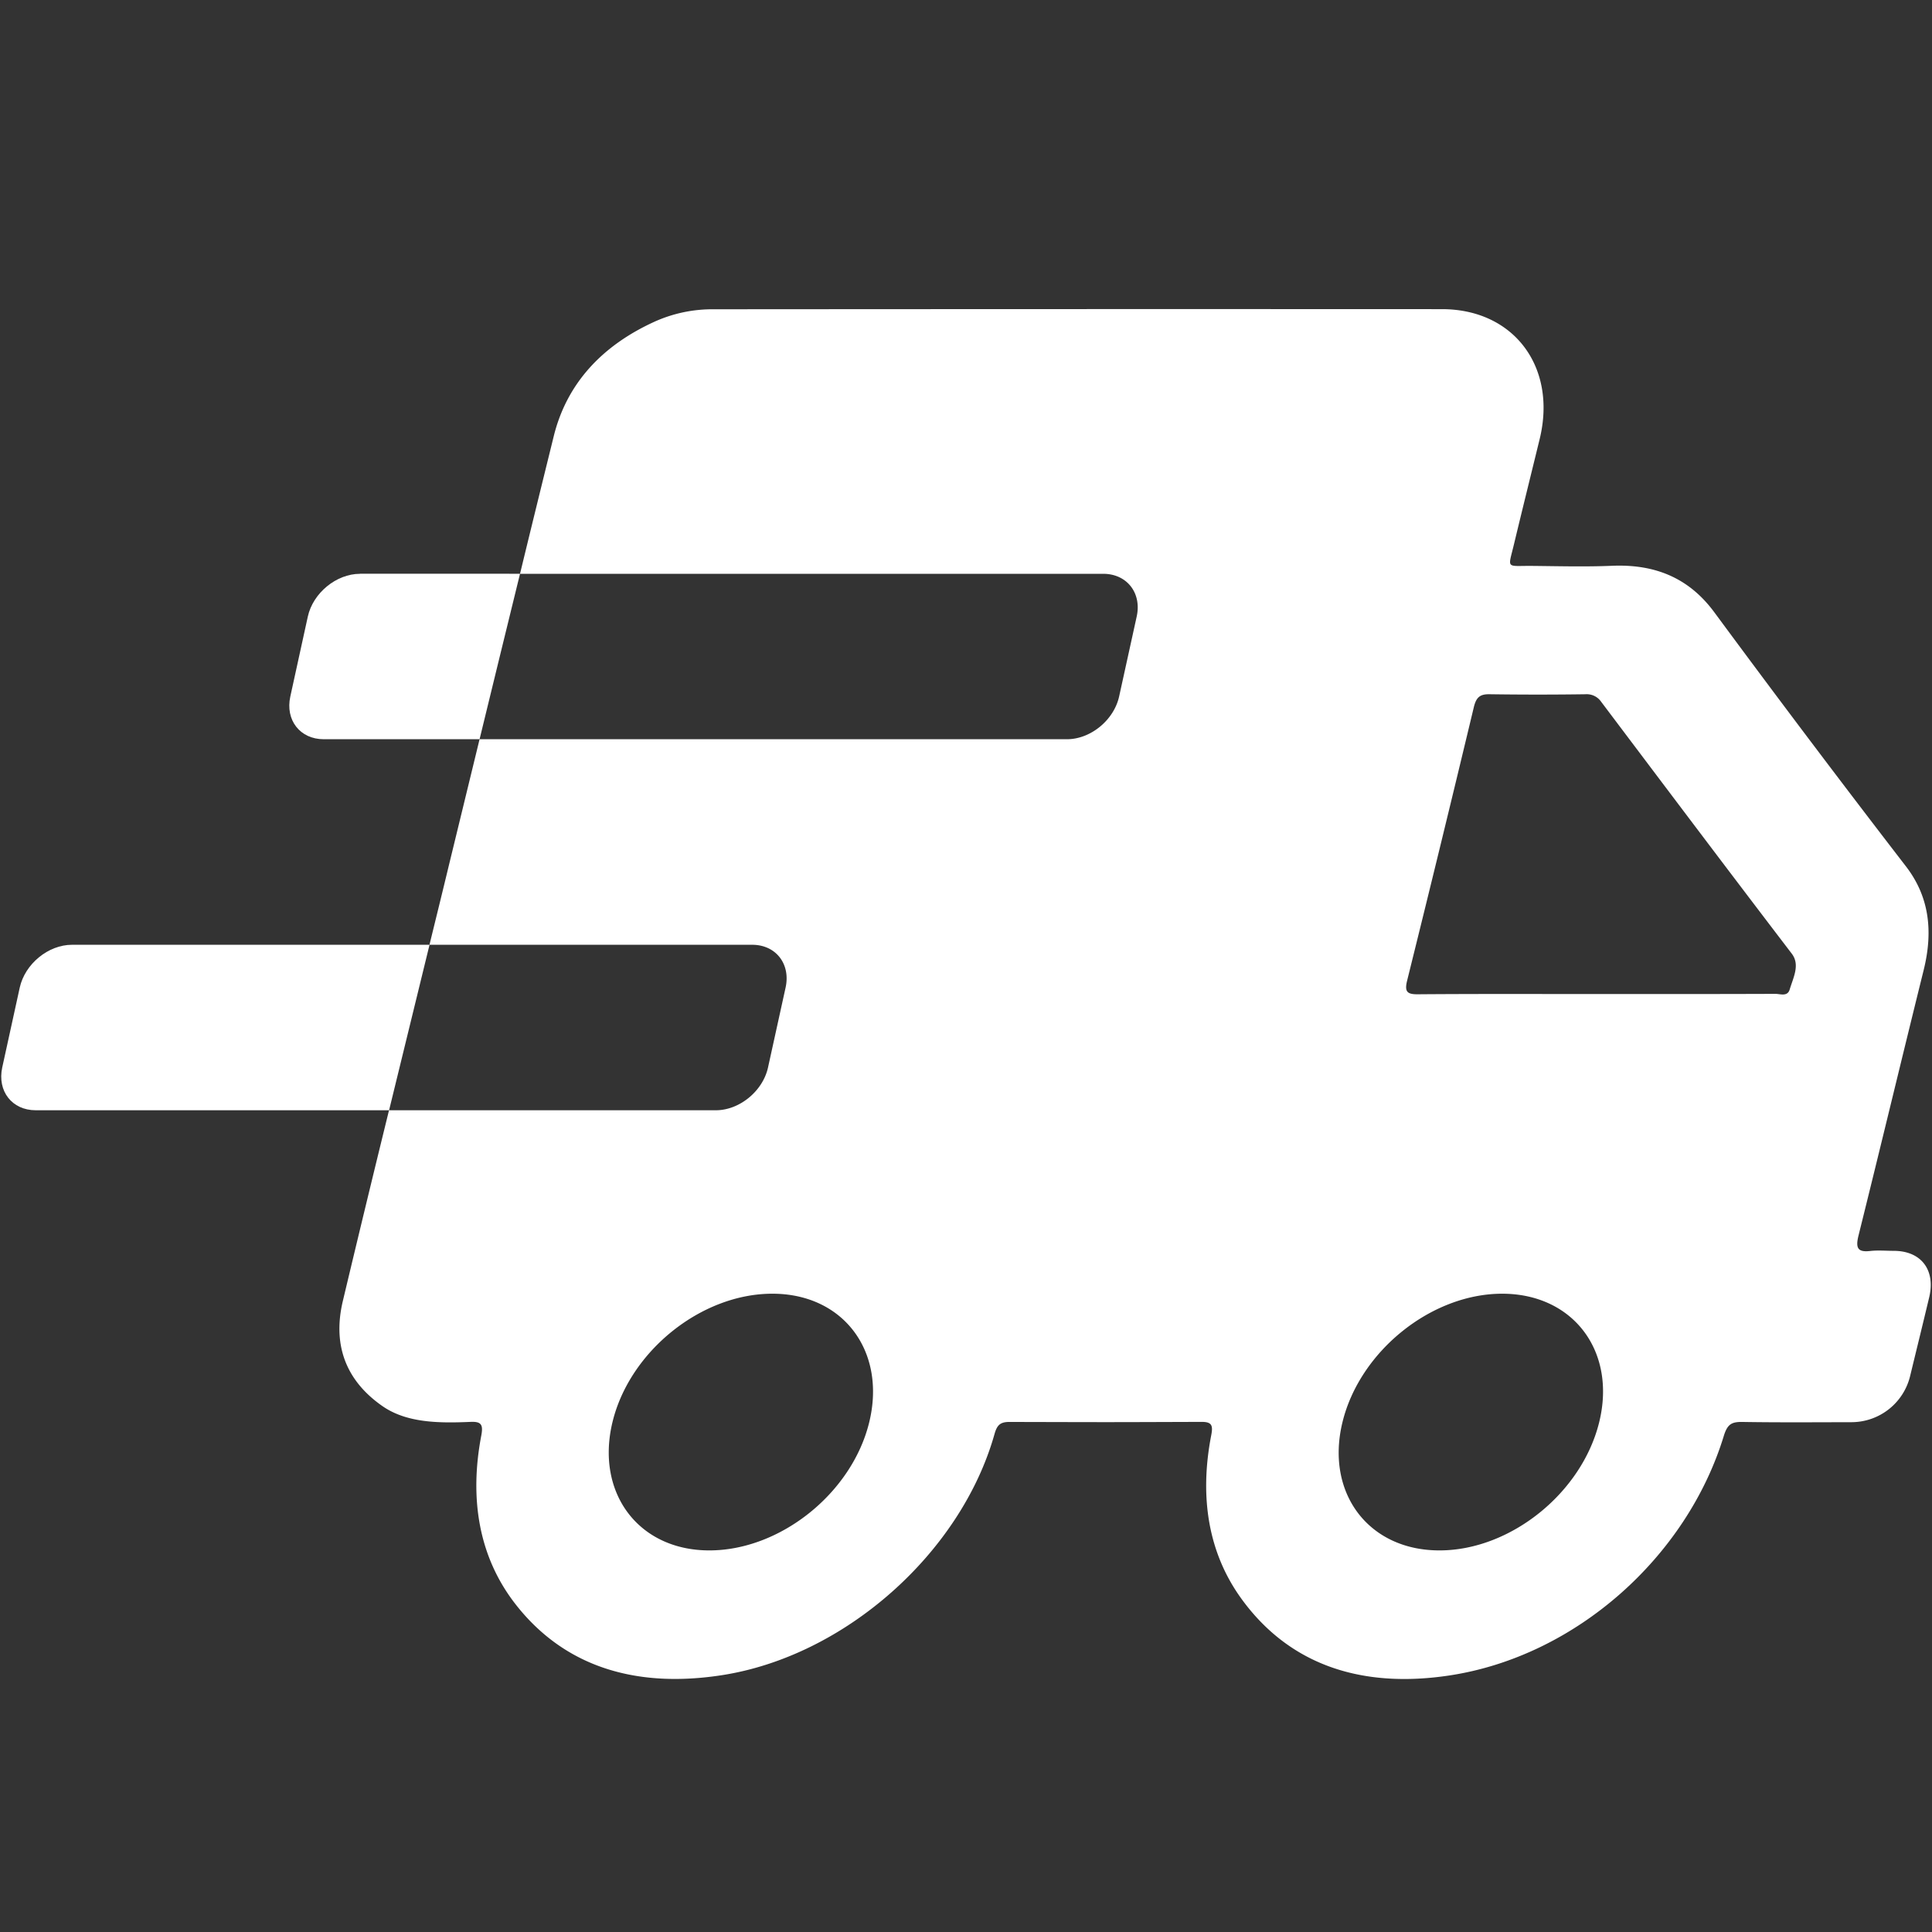 <svg xmlns="http://www.w3.org/2000/svg" width="32.003" height="32.003"><rect width="100%" height="100%" fill="#333333" stroke="none"/><path fill="#50B849" d="M44.709-21.843L31.44-30.228c-.026-.017-.054-.032-.081-.048v-.66a3.416 3.416 0 002.236-3.203 3.415 3.415 0 00-3.413-3.412 3.416 3.416 0 00-3.412 3.412 1.178 1.178 0 002.354 0c0-.584.476-1.06 1.059-1.06.584 0 1.06.476 1.06 1.06s-.476 1.059-1.06 1.059c-.648 0-1.176.527-1.176 1.177v1.628l-.039.021-13.898 8.385a2.354 2.354 0 001.215 4.37h5.317v11.068c0 .488.396.883.883.883h14.768a.883.883 0 00.883-.883V-17.5h5.316a2.354 2.354 0 001.257-4.343zm-6.574 1.989v-1.264a.883.883 0 00-.883-.883H22.485a.884.884 0 00-.883.883v1.264h-5.317l13.9-8.386 13.267 8.386h-5.317z"/><g fill="#FFF"><path d="M31.374 20.72c-.133 0-.267-.013-.402.003-.205.022-.234-.057-.188-.25.365-1.466.716-2.931 1.079-4.396.171-.682.079-1.246-.294-1.729a251.73 251.73 0 01-3.166-4.198c-.396-.54-.936-.809-1.696-.778-.452.019-.898.006-1.347.002-.419-.002-.38.054-.282-.357.14-.583.285-1.166.427-1.748.288-1.19-.428-2.147-1.618-2.148-4.719-.002-7.347-.001-12.066.002a2.33 2.33 0 00-.984.208c-.862.394-1.449 1.019-1.665 1.897-.187.759-.374 1.517-.558 2.277h9.661c.391 0 .64.317.554.708l-.291 1.324c-.087.392-.473.708-.864.708h-9.73l-.51 2.095c-.105.437-.213.873-.32 1.31h5.346c.391 0 .639.317.553.709l-.291 1.323c-.086.392-.473.709-.864.709H6.444a452.026 452.026 0 00-.764 3.156c-.188.787.096 1.36.664 1.751.399.272.924.278 1.45.255.177-.008.212.045.179.223-.205 1.071-.029 2.012.541 2.764.779 1.023 1.941 1.439 3.436 1.21 2.043-.313 3.967-2.025 4.523-3.993.042-.15.094-.204.251-.203 1.756.004 1.423.005 3.182-.001.17 0 .188.062.158.219-.203 1.047-.04 1.968.502 2.714.767 1.056 1.933 1.496 3.446 1.267 2.092-.318 3.929-1.963 4.542-3.967.059-.192.127-.234.304-.232.604.01 1.212.005 1.818.004a1 1 0 00.965-.766c.105-.434.212-.867.315-1.3.109-.453-.13-.77-.582-.772zm-16.976 2.841c-.287 1.173-1.474 2.122-2.649 2.121-1.173 0-1.889-.954-1.602-2.131.287-1.173 1.473-2.123 2.649-2.121 1.173 0 1.89.954 1.602 2.131zm12.093-.006c-.287 1.175-1.471 2.127-2.646 2.127-1.175.001-1.894-.95-1.607-2.125s1.47-2.127 2.645-2.127c1.174 0 1.895.95 1.608 2.125zm3.154-7.162c-.037.12-.158.07-.234.07-.993.004-1.984.003-2.976.003-.983 0-1.967-.004-2.953.004-.174.001-.218-.044-.174-.224a533.79 533.79 0 001.106-4.534c.041-.166.104-.216.267-.212a55.69 55.69 0 001.583 0 .29.29 0 01.259.125c1.049 1.392 2.099 2.787 3.157 4.172.141.185.025.394-.035.596z"/><path d="M5.963 9.505c-.391 0-.778.317-.864.708l-.29 1.324c-.086.392.162.708.553.708h2.582c.223-.914.445-1.827.67-2.741H5.963zM1.192 15.65c-.393 0-.778.317-.865.709l-.29 1.323c-.085.392.162.709.554.709h5.854l.67-2.741H1.192z"/></g></svg>
